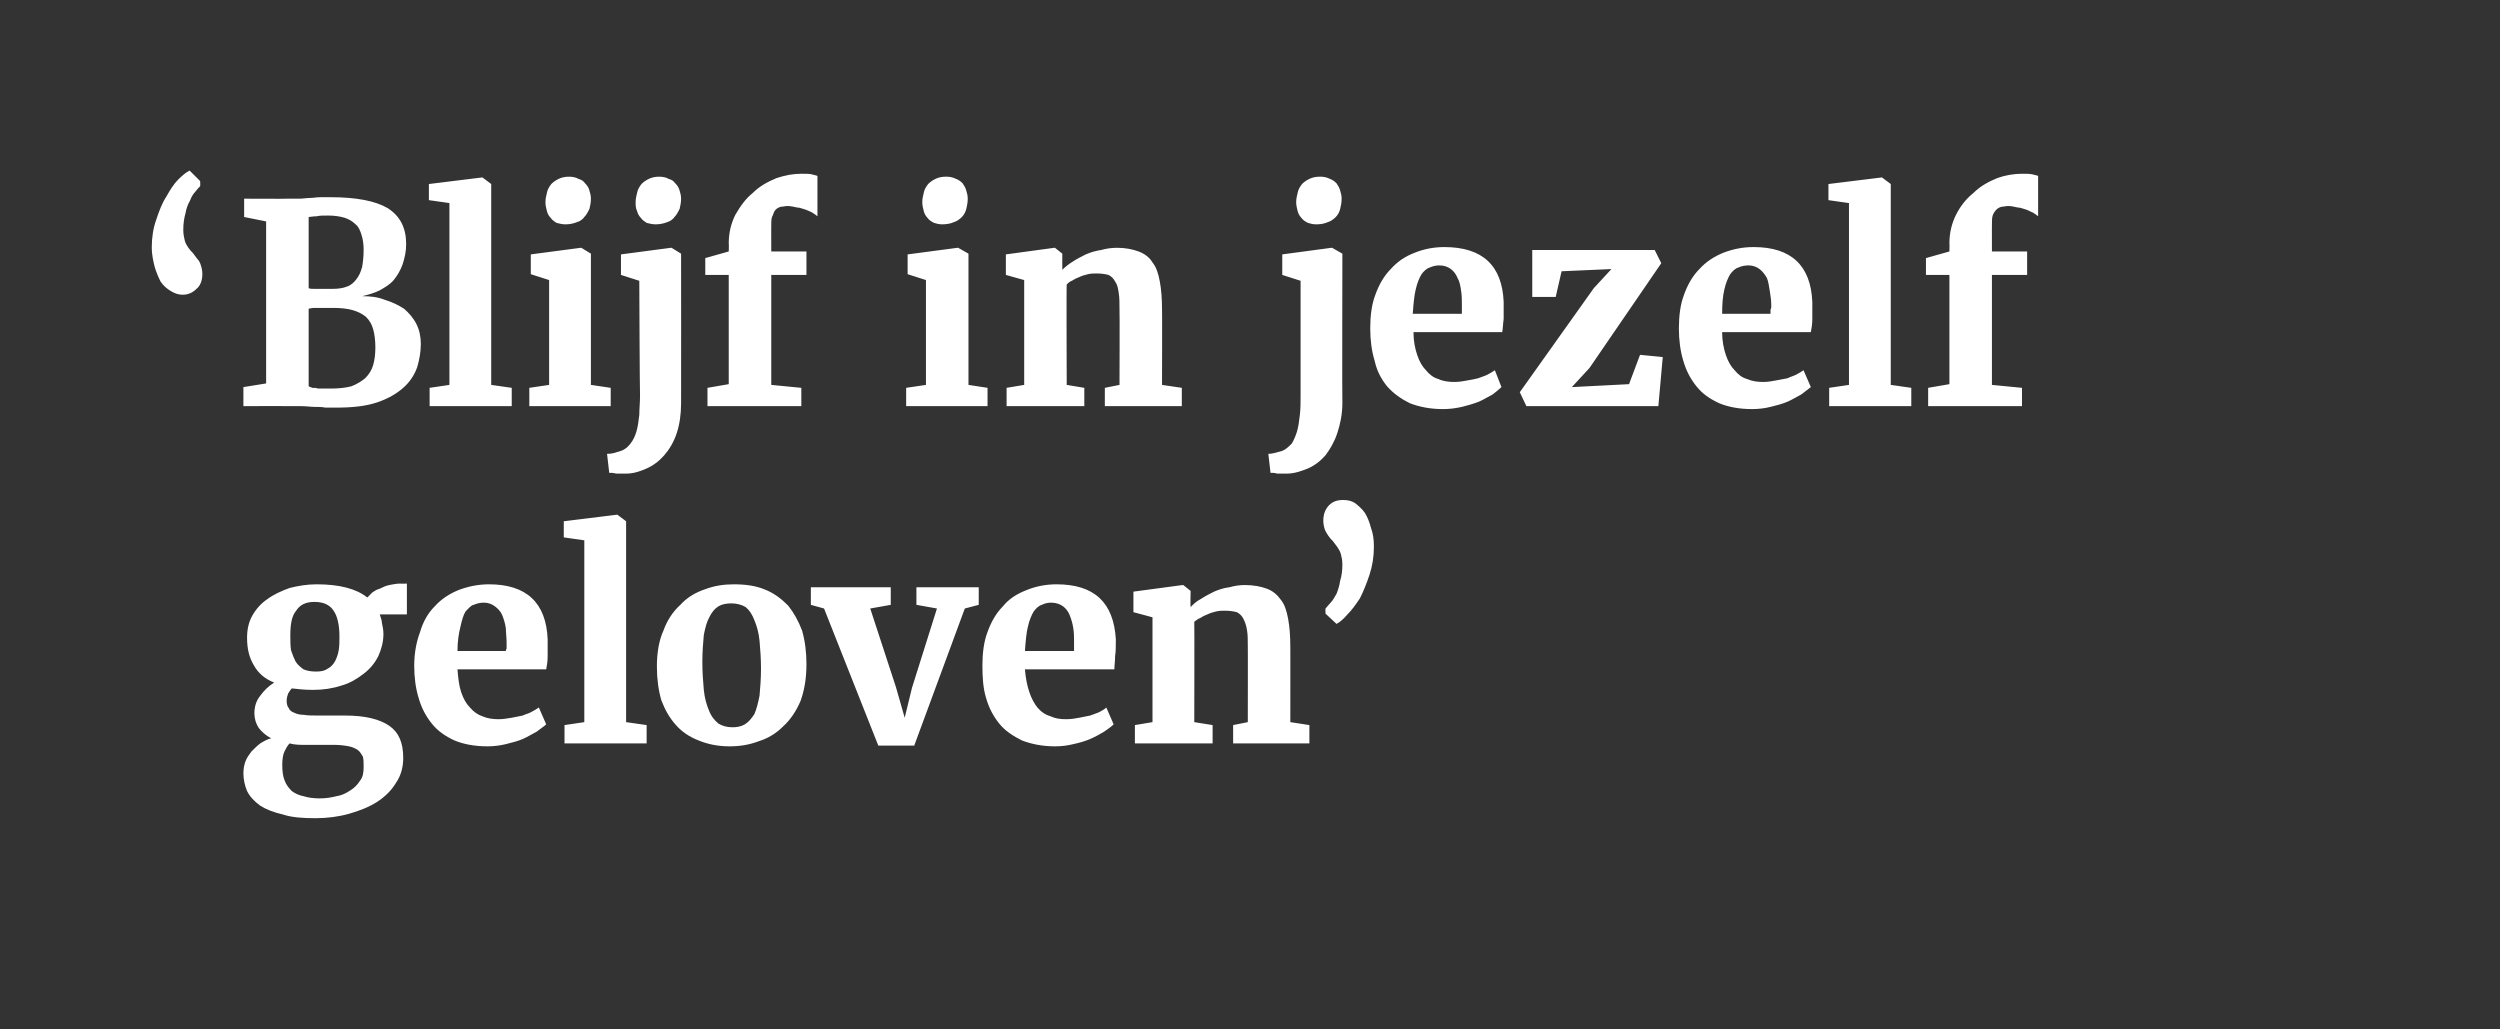 <?xml version="1.0" standalone="no"?><!DOCTYPE svg PUBLIC "-//W3C//DTD SVG 1.1//EN" "http://www.w3.org/Graphics/SVG/1.1/DTD/svg11.dtd"><svg xmlns="http://www.w3.org/2000/svg" version="1.1" width="341px" height="140.4px" viewBox="-17 -18 341 140.4" style="left:-17px;top:-18px"><rect x="-17" y="-18" width="341" height="140.4" fill="#333333" stroke="none"/>  <desc>Blijf in jezelf geloven</desc>  <defs/>  <g id="Polygon99572">    <path d="M 25.7 76.1 C 24.6 76.1 23.7 76 22.8 75.9 C 22.6 76.1 22.5 76.3 22.3 76.6 C 22.2 76.9 22.1 77.2 22.1 77.6 C 22.1 78 22.2 78.4 22.4 78.6 C 22.5 78.9 22.8 79.1 23.1 79.2 C 23.5 79.4 23.9 79.5 24.4 79.5 C 25 79.6 25.6 79.6 26.4 79.6 C 26.4 79.6 30.1 79.6 30.1 79.6 C 32.8 79.6 34.8 80.1 36.1 81 C 37.4 81.9 38 83.3 38 85.4 C 38 86.6 37.7 87.8 37 88.8 C 36.4 89.8 35.5 90.7 34.4 91.4 C 33.3 92.1 32 92.6 30.6 93 C 29.2 93.4 27.6 93.6 26.1 93.6 C 26.1 93.6 26 93.6 26 93.6 C 24.3 93.6 22.8 93.5 21.6 93.1 C 20.3 92.8 19.3 92.4 18.5 91.9 C 17.7 91.3 17.1 90.7 16.7 89.9 C 16.4 89.2 16.2 88.3 16.2 87.5 C 16.2 86.9 16.3 86.3 16.5 85.8 C 16.7 85.3 17 84.9 17.3 84.5 C 17.7 84.1 18.1 83.7 18.5 83.4 C 19 83.1 19.5 82.8 20 82.7 C 19.2 82.3 18.7 81.8 18.3 81.3 C 17.9 80.7 17.7 80 17.7 79.3 C 17.7 78.3 18 77.5 18.5 76.9 C 19 76.2 19.6 75.6 20.4 75.1 C 19.1 74.6 18.2 73.8 17.6 72.7 C 17 71.7 16.7 70.5 16.7 69 C 16.7 67.9 16.9 66.9 17.4 66 C 17.9 65.1 18.6 64.3 19.5 63.7 C 20.3 63.1 21.4 62.6 22.5 62.2 C 23.7 61.9 24.9 61.7 26.2 61.7 C 26.2 61.7 26.2 61.7 26.2 61.7 C 29.3 61.7 31.6 62.3 33.1 63.5 C 33.3 63.3 33.5 63.1 33.8 62.8 C 34.1 62.6 34.4 62.4 34.8 62.3 C 35.2 62.1 35.6 61.9 36.1 61.8 C 36.6 61.7 37.1 61.6 37.6 61.6 C 37.59 61.64 38.5 61.6 38.5 61.6 L 38.5 65.8 C 38.5 65.8 34.81 65.8 34.8 65.8 C 34.9 66.2 35.1 66.6 35.1 67 C 35.2 67.5 35.3 67.9 35.3 68.5 C 35.3 69.6 35 70.6 34.6 71.5 C 34.1 72.5 33.4 73.3 32.6 73.9 C 31.7 74.6 30.7 75.2 29.6 75.5 C 28.4 75.9 27.1 76.1 25.7 76.1 C 25.7 76.1 25.7 76.1 25.7 76.1 Z M 26.1 73.6 C 26.1 73.6 26.1 73.6 26.1 73.6 C 26.8 73.6 27.3 73.5 27.7 73.2 C 28.1 73 28.4 72.7 28.7 72.2 C 28.9 71.8 29.1 71.3 29.2 70.7 C 29.3 70.1 29.3 69.5 29.3 68.8 C 29.3 67.2 29 66 28.5 65.3 C 28 64.5 27.1 64.1 25.9 64.1 C 25.9 64.1 25.9 64.1 25.9 64.1 C 24.7 64.1 23.9 64.5 23.4 65.3 C 22.8 66 22.6 67.1 22.6 68.7 C 22.6 69.4 22.6 70.1 22.7 70.7 C 22.9 71.3 23.1 71.8 23.3 72.2 C 23.6 72.7 24 73 24.4 73.3 C 24.9 73.5 25.4 73.6 26.1 73.6 Z M 24.7 83.6 C 23.9 83.6 23.2 83.6 22.5 83.4 C 22.2 83.7 22 84.1 21.8 84.5 C 21.6 84.9 21.5 85.6 21.5 86.3 C 21.5 87.2 21.6 87.9 21.8 88.4 C 22 89 22.4 89.5 22.8 89.9 C 23.2 90.2 23.8 90.5 24.4 90.6 C 25 90.8 25.8 90.9 26.6 90.9 C 26.6 90.9 26.6 90.9 26.6 90.9 C 27.4 90.9 28.1 90.8 28.9 90.6 C 29.6 90.5 30.2 90.2 30.8 89.8 C 31.3 89.5 31.8 89 32.1 88.5 C 32.5 88 32.6 87.4 32.6 86.6 C 32.6 86.1 32.6 85.6 32.5 85.2 C 32.3 84.9 32.1 84.5 31.8 84.3 C 31.5 84.1 31.1 83.9 30.6 83.8 C 30.1 83.7 29.4 83.6 28.6 83.6 C 28.6 83.6 24.7 83.6 24.7 83.6 Z M 49.5 83.8 C 47.7 83.8 46.2 83.5 45 83 C 43.7 82.4 42.7 81.7 41.9 80.7 C 41.1 79.7 40.5 78.6 40.1 77.2 C 39.7 75.9 39.5 74.4 39.5 72.8 C 39.5 71.1 39.8 69.5 40.3 68.2 C 40.7 66.8 41.4 65.6 42.3 64.7 C 43.2 63.7 44.3 63 45.5 62.5 C 46.8 62 48.2 61.7 49.7 61.7 C 54.8 61.7 57.5 64.2 57.7 69.2 C 57.7 70.1 57.7 70.9 57.7 71.5 C 57.7 72.2 57.6 72.8 57.5 73.3 C 57.5 73.3 45.4 73.3 45.4 73.3 C 45.5 74.5 45.6 75.5 45.9 76.4 C 46.2 77.3 46.6 78 47.1 78.5 C 47.6 79.1 48.2 79.5 48.8 79.7 C 49.5 80 50.2 80.1 51 80.1 C 51.6 80.1 52.2 80 52.8 79.9 C 53.3 79.8 53.8 79.7 54.3 79.6 C 54.7 79.4 55.2 79.3 55.5 79.1 C 55.9 78.9 56.2 78.7 56.5 78.5 C 56.5 78.5 57.5 80.8 57.5 80.8 C 57.2 81.1 56.7 81.4 56.2 81.8 C 55.6 82.1 55 82.5 54.3 82.8 C 53.6 83.1 52.8 83.3 52 83.5 C 51.2 83.7 50.3 83.8 49.5 83.8 Z M 49 64.2 C 48.5 64.2 48.1 64.3 47.6 64.5 C 47.2 64.6 46.9 65 46.5 65.4 C 46.2 65.9 46 66.6 45.8 67.5 C 45.6 68.3 45.4 69.4 45.4 70.8 C 45.4 70.8 52 70.8 52 70.8 C 52 70.7 52 70.6 52.1 70.5 C 52.1 70.4 52.1 70.3 52.1 70.2 C 52.1 70.1 52.1 69.9 52.1 69.8 C 52.1 69.7 52.1 69.6 52.1 69.6 C 52.1 69 52 68.3 52 67.7 C 51.9 67 51.7 66.4 51.5 65.9 C 51.3 65.4 50.9 65 50.5 64.7 C 50.1 64.4 49.6 64.2 49 64.2 Z M 60 83.4 L 60 80.9 L 62.7 80.5 L 62.7 55.7 L 59.9 55.3 L 59.9 53.1 L 67.2 52.2 L 67.2 52.2 L 68.4 53.1 L 68.4 80.5 L 71.2 80.9 L 71.2 83.4 L 60 83.4 Z M 72.6 72.9 C 72.6 71 72.9 69.3 73.5 68 C 74 66.6 74.8 65.4 75.8 64.5 C 76.7 63.5 77.9 62.8 79.1 62.4 C 80.4 61.9 81.7 61.7 83.1 61.7 C 84.7 61.7 86.1 61.9 87.3 62.4 C 88.6 62.9 89.6 63.7 90.5 64.6 C 91.3 65.6 91.9 66.7 92.4 68 C 92.8 69.4 93 70.9 93 72.6 C 93 74.6 92.7 76.2 92.2 77.6 C 91.6 79 90.8 80.2 89.8 81.1 C 88.9 82 87.8 82.7 86.5 83.1 C 85.2 83.6 83.9 83.8 82.5 83.8 C 80.9 83.8 79.5 83.5 78.3 83 C 77 82.5 76 81.8 75.2 80.9 C 74.3 79.9 73.7 78.8 73.2 77.5 C 72.8 76.1 72.6 74.6 72.6 72.9 Z M 82.9 81.2 C 83.5 81.2 84.1 81.1 84.6 80.8 C 85.1 80.5 85.5 80 85.9 79.4 C 86.2 78.7 86.4 77.9 86.6 76.9 C 86.7 75.8 86.8 74.6 86.8 73.2 C 86.8 71.8 86.7 70.5 86.6 69.4 C 86.5 68.3 86.2 67.3 85.9 66.6 C 85.6 65.8 85.2 65.2 84.7 64.8 C 84.2 64.5 83.5 64.3 82.8 64.3 C 82.1 64.3 81.5 64.4 81 64.7 C 80.5 65 80.1 65.5 79.8 66.1 C 79.4 66.8 79.2 67.6 79 68.6 C 78.9 69.7 78.8 70.9 78.8 72.3 C 78.8 73.7 78.9 75 79 76.1 C 79.1 77.2 79.4 78.2 79.7 78.9 C 80 79.7 80.5 80.3 81 80.7 C 81.5 81 82.1 81.2 82.9 81.2 Z M 102.8 83.7 L 95.4 65 L 93.6 64.5 L 93.6 62.1 L 104.5 62.1 L 104.5 64.5 L 101.7 65 L 105.2 75.7 L 106.4 79.9 L 107.4 75.8 L 110.8 65 L 108 64.5 L 108 62.1 L 116.5 62.1 L 116.5 64.5 L 114.6 65 L 107.7 83.7 L 102.8 83.7 Z M 126.9 83.8 C 125.2 83.8 123.7 83.5 122.4 83 C 121.2 82.4 120.1 81.7 119.3 80.7 C 118.5 79.7 117.9 78.6 117.5 77.2 C 117.1 75.9 117 74.4 117 72.8 C 117 71.1 117.2 69.5 117.7 68.2 C 118.2 66.8 118.9 65.6 119.8 64.7 C 120.6 63.7 121.7 63 123 62.5 C 124.2 62 125.6 61.7 127.1 61.7 C 132.3 61.7 134.9 64.2 135.2 69.2 C 135.2 70.1 135.2 70.9 135.1 71.5 C 135.1 72.2 135 72.8 135 73.3 C 135 73.3 122.8 73.3 122.8 73.3 C 122.9 74.5 123.1 75.5 123.4 76.4 C 123.7 77.3 124.1 78 124.5 78.5 C 125 79.1 125.6 79.5 126.3 79.7 C 126.9 80 127.6 80.1 128.4 80.1 C 129.1 80.1 129.7 80 130.2 79.9 C 130.7 79.8 131.2 79.7 131.7 79.6 C 132.2 79.4 132.6 79.3 133 79.1 C 133.4 78.9 133.7 78.7 133.9 78.5 C 133.9 78.5 134.9 80.8 134.9 80.8 C 134.6 81.1 134.2 81.4 133.6 81.8 C 133.1 82.1 132.4 82.5 131.7 82.8 C 131 83.1 130.3 83.3 129.4 83.5 C 128.6 83.7 127.8 83.8 126.9 83.8 Z M 126.4 64.2 C 125.9 64.2 125.5 64.3 125.1 64.5 C 124.7 64.6 124.3 65 124 65.4 C 123.7 65.9 123.4 66.6 123.2 67.5 C 123 68.3 122.9 69.4 122.8 70.8 C 122.8 70.8 129.5 70.8 129.5 70.8 C 129.5 70.7 129.5 70.6 129.5 70.5 C 129.5 70.4 129.5 70.3 129.5 70.2 C 129.5 70.1 129.5 69.9 129.5 69.8 C 129.5 69.7 129.5 69.6 129.5 69.6 C 129.5 69 129.5 68.3 129.4 67.7 C 129.3 67 129.1 66.4 128.9 65.9 C 128.7 65.4 128.4 65 128 64.7 C 127.6 64.4 127 64.2 126.4 64.2 Z M 137.8 83.4 L 137.8 80.9 L 140.2 80.5 L 140.2 66.2 L 137.6 65.5 L 137.6 62.7 L 144.3 61.8 L 144.4 61.8 L 145.4 62.6 C 145.4 62.6 145.35 64.76 145.4 64.8 C 145.8 64.4 146.2 64 146.8 63.7 C 147.4 63.3 148 63 148.6 62.7 C 149.3 62.4 149.9 62.2 150.7 62.1 C 151.4 61.9 152.1 61.8 152.8 61.8 C 154 61.8 155 62 155.8 62.3 C 156.6 62.6 157.2 63.1 157.7 63.8 C 158.2 64.4 158.5 65.3 158.7 66.4 C 158.9 67.5 159 68.7 159 70.3 C 159.01 70.25 159 80.5 159 80.5 L 161.6 80.9 L 161.6 83.4 L 151.2 83.4 L 151.2 80.9 L 153.2 80.5 C 153.2 80.5 153.22 70.18 153.2 70.2 C 153.2 69.3 153.2 68.6 153.1 68 C 153 67.3 152.8 66.8 152.6 66.4 C 152.4 66 152.1 65.7 151.7 65.5 C 151.3 65.4 150.8 65.3 150.1 65.3 C 149.7 65.3 149.3 65.3 148.9 65.4 C 148.5 65.5 148.1 65.6 147.7 65.8 C 147.4 65.9 147 66.1 146.7 66.3 C 146.4 66.4 146.2 66.6 145.9 66.8 C 145.93 66.78 145.9 80.5 145.9 80.5 L 148.4 80.9 L 148.4 83.4 L 137.8 83.4 Z M 166.2 50.2 C 166.8 50.2 167.3 50.3 167.8 50.6 C 168.3 51 168.8 51.4 169.2 52 C 169.5 52.5 169.8 53.2 170 54 C 170.3 54.8 170.4 55.6 170.4 56.6 C 170.4 57.9 170.2 59.2 169.8 60.4 C 169.4 61.6 169 62.6 168.5 63.6 C 167.9 64.5 167.4 65.2 166.8 65.8 C 166.2 66.5 165.7 66.9 165.3 67.1 C 165.3 67.12 165.3 67.1 165.3 67.1 L 163.8 65.7 C 163.8 65.7 163.78 64.98 163.8 65 C 164 64.8 164.2 64.5 164.5 64.2 C 164.8 63.9 165 63.5 165.3 63 C 165.5 62.5 165.7 61.9 165.8 61.2 C 166 60.6 166.1 59.8 166.1 59 C 166.1 58.4 166 58 165.9 57.6 C 165.8 57.2 165.6 56.9 165.4 56.6 C 165.2 56.3 165 56.1 164.8 55.8 C 164.6 55.6 164.4 55.4 164.2 55.1 C 164 54.8 163.8 54.5 163.7 54.2 C 163.6 53.9 163.5 53.5 163.5 53 C 163.5 52.1 163.8 51.4 164.3 50.9 C 164.8 50.4 165.4 50.2 166.2 50.2 C 166.2 50.2 166.2 50.2 166.2 50.2 Z " stroke="none" fill="#fff"/>  </g>  <g id="Polygon99571">    <path d="M 7.9 22.2 C 7.3 22.2 6.8 22 6.3 21.7 C 5.8 21.4 5.3 21 4.9 20.4 C 4.6 19.8 4.3 19.1 4.1 18.4 C 3.9 17.6 3.7 16.7 3.7 15.8 C 3.7 14.4 3.9 13.1 4.3 12 C 4.7 10.8 5.1 9.7 5.7 8.8 C 6.2 7.9 6.7 7.1 7.3 6.5 C 7.9 5.9 8.4 5.5 8.8 5.3 C 8.81 5.25 8.9 5.3 8.9 5.3 L 10.3 6.7 C 10.3 6.7 10.33 7.38 10.3 7.4 C 10.1 7.6 9.9 7.8 9.6 8.2 C 9.3 8.5 9.1 8.9 8.9 9.4 C 8.6 9.9 8.4 10.5 8.3 11.1 C 8.1 11.8 8 12.5 8 13.4 C 8 13.9 8.1 14.4 8.2 14.8 C 8.3 15.2 8.5 15.5 8.7 15.8 C 8.9 16.1 9.1 16.3 9.3 16.5 C 9.5 16.8 9.7 17 9.9 17.3 C 10.1 17.5 10.3 17.8 10.4 18.2 C 10.5 18.5 10.6 18.9 10.6 19.4 C 10.6 20.3 10.3 21 9.8 21.4 C 9.3 21.9 8.7 22.2 7.9 22.2 C 7.9 22.2 7.9 22.2 7.9 22.2 Z M 16.2 37.4 L 16.2 34.8 L 19.3 34.3 L 19.3 12.2 L 16.3 11.6 L 16.3 9.1 C 16.3 9.1 22.16 9.13 22.2 9.1 C 22.8 9.1 23.3 9.1 23.8 9.1 C 24.4 9.1 24.8 9 25.3 9 C 25.7 9 26.2 8.9 26.7 8.9 C 27.1 8.9 27.6 8.9 28.1 8.9 C 31.6 8.9 34.2 9.4 35.9 10.4 C 37.6 11.5 38.4 13.1 38.4 15.3 C 38.4 16.3 38.2 17.2 37.9 18.1 C 37.6 18.9 37.2 19.6 36.7 20.2 C 36.2 20.8 35.5 21.2 34.8 21.6 C 34 22 33.2 22.2 32.4 22.4 C 33.5 22.4 34.5 22.5 35.5 22.9 C 36.5 23.2 37.3 23.6 38.1 24.1 C 38.8 24.7 39.4 25.4 39.8 26.2 C 40.2 27 40.4 27.9 40.4 28.9 C 40.4 30 40.2 31.1 39.9 32.1 C 39.5 33.2 38.9 34.1 38 34.9 C 37.1 35.7 35.9 36.4 34.4 36.9 C 32.9 37.4 31.1 37.6 28.8 37.6 C 28.3 37.6 27.8 37.6 27.4 37.6 C 26.9 37.5 26.4 37.5 25.9 37.5 C 25.4 37.5 24.8 37.4 24.2 37.4 C 23.6 37.4 22.9 37.4 22.1 37.4 C 22.08 37.37 16.2 37.4 16.2 37.4 Z M 25.1 11.6 C 25.1 11.6 25.1 21.3 25.1 21.3 C 25.3 21.4 25.5 21.4 25.8 21.4 C 26.1 21.4 26.4 21.4 26.7 21.4 C 27 21.4 27.3 21.4 27.6 21.4 C 27.9 21.4 28.2 21.4 28.4 21.4 C 29.1 21.4 29.8 21.3 30.3 21.1 C 30.9 20.9 31.3 20.5 31.6 20.1 C 32 19.6 32.2 19.1 32.4 18.4 C 32.5 17.8 32.6 17 32.6 16.1 C 32.6 15.3 32.5 14.6 32.3 14 C 32.1 13.4 31.9 12.9 31.5 12.6 C 31.1 12.2 30.6 11.9 30 11.7 C 29.3 11.5 28.6 11.4 27.7 11.4 C 27.1 11.4 26.6 11.4 26.2 11.5 C 25.7 11.5 25.3 11.6 25.1 11.6 Z M 25.1 24.1 C 25.1 24.1 25.1 34.7 25.1 34.7 C 25.3 34.8 25.4 34.8 25.6 34.9 C 25.9 34.9 26.1 34.9 26.4 35 C 26.6 35 26.9 35 27.2 35 C 27.5 35 27.8 35 28.1 35 C 29.2 35 30.1 34.9 30.9 34.7 C 31.7 34.4 32.3 34 32.8 33.6 C 33.3 33.1 33.7 32.5 33.9 31.8 C 34.1 31.1 34.2 30.3 34.2 29.4 C 34.2 28.5 34.1 27.6 33.9 26.9 C 33.7 26.2 33.4 25.7 32.9 25.2 C 32.4 24.8 31.8 24.5 31.1 24.3 C 30.4 24.1 29.5 24 28.5 24 C 28.3 24 28 24 27.7 24 C 27.4 24 27 24 26.7 24 C 26.4 24 26.1 24 25.8 24 C 25.5 24 25.3 24.1 25.1 24.1 Z M 41.6 37.4 L 41.6 34.9 L 44.3 34.5 L 44.3 9.7 L 41.5 9.3 L 41.5 7.1 L 48.8 6.2 L 48.8 6.2 L 50 7.1 L 50 34.5 L 52.8 34.9 L 52.8 37.4 L 41.6 37.4 Z M 55.2 37.4 L 55.2 34.9 L 57.9 34.5 L 57.9 20.2 L 55.4 19.4 L 55.4 16.7 L 62.2 15.8 L 62.3 15.8 L 63.6 16.6 L 63.6 34.5 L 66.3 34.9 L 66.3 37.4 L 55.2 37.4 Z M 60.1 12.6 C 59.7 12.6 59.3 12.5 58.9 12.4 C 58.6 12.2 58.3 12 58.1 11.7 C 57.9 11.5 57.7 11.2 57.6 10.8 C 57.5 10.4 57.4 10 57.4 9.6 C 57.4 9.1 57.5 8.7 57.6 8.3 C 57.7 7.8 57.9 7.5 58.2 7.1 C 58.5 6.8 58.8 6.6 59.2 6.4 C 59.6 6.2 60.1 6.1 60.6 6.1 C 60.6 6.1 60.6 6.1 60.6 6.1 C 61.1 6.1 61.6 6.2 61.9 6.4 C 62.3 6.5 62.6 6.7 62.8 7 C 63.1 7.3 63.3 7.6 63.4 8 C 63.5 8.3 63.6 8.7 63.6 9.1 C 63.6 9.6 63.5 10.1 63.4 10.5 C 63.2 10.9 63 11.3 62.7 11.6 C 62.5 11.9 62.1 12.2 61.7 12.3 C 61.2 12.5 60.7 12.6 60.1 12.6 C 60.1 12.6 60.1 12.6 60.1 12.6 Z M 70.3 35.9 C 70.26 35.9 70.2 20.3 70.2 20.3 L 67.7 19.5 L 67.7 16.7 L 74.5 15.8 L 74.6 15.8 L 75.9 16.6 C 75.9 16.6 75.92 36.96 75.9 37 C 75.9 38.5 75.7 39.9 75.3 41.1 C 74.9 42.3 74.3 43.3 73.6 44.1 C 72.9 44.9 72.1 45.5 71.2 45.9 C 70.3 46.3 69.4 46.6 68.4 46.6 C 68.3 46.6 68.1 46.6 67.9 46.6 C 67.6 46.6 67.4 46.6 67.2 46.6 C 66.9 46.6 66.7 46.5 66.5 46.5 C 66.3 46.5 66.2 46.5 66.1 46.5 C 66.1 46.5 65.8 43.9 65.8 43.9 C 66 43.9 66.3 43.9 66.7 43.8 C 67 43.7 67.4 43.6 67.7 43.5 C 68.3 43.3 68.7 42.9 69 42.5 C 69.4 42 69.6 41.5 69.8 40.9 C 70 40.2 70.1 39.5 70.2 38.6 C 70.2 37.8 70.3 36.9 70.3 35.9 Z M 72.4 12.6 C 72 12.6 71.6 12.5 71.2 12.4 C 70.9 12.2 70.6 12 70.4 11.7 C 70.2 11.5 70 11.2 69.9 10.8 C 69.7 10.4 69.7 10 69.7 9.6 C 69.7 9.1 69.8 8.7 69.9 8.3 C 70 7.8 70.2 7.5 70.5 7.1 C 70.8 6.8 71.1 6.6 71.5 6.4 C 71.9 6.2 72.4 6.1 72.9 6.1 C 72.9 6.1 72.9 6.1 72.9 6.1 C 73.4 6.1 73.9 6.2 74.2 6.4 C 74.6 6.5 74.9 6.7 75.1 7 C 75.4 7.3 75.6 7.6 75.7 8 C 75.8 8.3 75.9 8.7 75.9 9.1 C 75.9 9.6 75.8 10.1 75.7 10.5 C 75.5 10.9 75.3 11.3 75 11.6 C 74.8 11.9 74.4 12.2 74 12.3 C 73.5 12.5 73 12.6 72.4 12.6 C 72.4 12.6 72.4 12.6 72.4 12.6 Z M 79.5 37.4 L 79.5 34.9 L 82.4 34.4 L 82.4 19.5 L 79.2 19.5 L 79.2 17.2 L 82.4 16.3 C 82.4 16.3 82.44 15.23 82.4 15.2 C 82.4 13.8 82.7 12.5 83.3 11.3 C 84 10.1 84.7 9.1 85.7 8.3 C 86.6 7.4 87.7 6.8 88.9 6.3 C 90.1 5.9 91.2 5.7 92.3 5.7 C 93 5.7 93.5 5.7 93.8 5.8 C 94.1 5.9 94.3 5.9 94.5 6 C 94.5 6 94.5 11.5 94.5 11.5 C 94.4 11.4 94.1 11.2 93.8 11 C 93.6 10.9 93.2 10.7 92.9 10.6 C 92.5 10.5 92.1 10.3 91.7 10.3 C 91.3 10.2 90.8 10.1 90.4 10.1 C 90.1 10.1 89.8 10.2 89.5 10.2 C 89.2 10.3 89 10.4 88.8 10.6 C 88.6 10.8 88.5 11.1 88.4 11.4 C 88.2 11.7 88.2 12.2 88.2 12.7 C 88.19 12.67 88.2 16.3 88.2 16.3 L 93 16.3 L 93 19.5 L 88.2 19.5 L 88.2 34.5 L 92.3 34.9 L 92.3 37.4 L 79.5 37.4 Z M 106.6 37.4 L 106.6 34.9 L 109.3 34.5 L 109.3 20.2 L 106.8 19.4 L 106.8 16.7 L 113.6 15.8 L 113.7 15.8 L 115.1 16.6 L 115.1 34.5 L 117.7 34.9 L 117.7 37.4 L 106.6 37.4 Z M 111.5 12.6 C 111.1 12.6 110.7 12.5 110.4 12.4 C 110 12.2 109.7 12 109.5 11.7 C 109.3 11.5 109.1 11.2 109 10.8 C 108.9 10.4 108.8 10 108.8 9.6 C 108.8 9.1 108.9 8.7 109 8.3 C 109.1 7.8 109.3 7.5 109.6 7.1 C 109.9 6.8 110.2 6.6 110.6 6.4 C 111 6.2 111.5 6.1 112 6.1 C 112 6.1 112.1 6.1 112.1 6.1 C 112.6 6.1 113 6.2 113.4 6.4 C 113.7 6.5 114 6.7 114.3 7 C 114.5 7.3 114.7 7.6 114.8 8 C 114.9 8.3 115 8.7 115 9.1 C 115 9.6 114.9 10.1 114.8 10.5 C 114.7 10.9 114.5 11.3 114.2 11.6 C 113.9 11.9 113.5 12.2 113.1 12.3 C 112.7 12.5 112.1 12.6 111.5 12.6 C 111.5 12.6 111.5 12.6 111.5 12.6 Z M 120.3 37.4 L 120.3 34.9 L 122.7 34.5 L 122.7 20.2 L 120.2 19.5 L 120.2 16.7 L 126.8 15.8 L 126.9 15.8 L 127.9 16.6 C 127.9 16.6 127.88 18.76 127.9 18.8 C 128.3 18.4 128.8 18 129.3 17.7 C 129.9 17.3 130.5 17 131.1 16.7 C 131.8 16.4 132.5 16.2 133.2 16.1 C 133.9 15.9 134.6 15.8 135.4 15.8 C 136.5 15.8 137.5 16 138.3 16.3 C 139.1 16.6 139.8 17.1 140.2 17.8 C 140.7 18.4 141 19.3 141.2 20.4 C 141.4 21.5 141.5 22.7 141.5 24.3 C 141.53 24.25 141.5 34.5 141.5 34.5 L 144.2 34.9 L 144.2 37.4 L 133.7 37.4 L 133.7 34.9 L 135.7 34.5 C 135.7 34.5 135.74 24.18 135.7 24.2 C 135.7 23.3 135.7 22.6 135.6 22 C 135.5 21.3 135.4 20.8 135.1 20.4 C 134.9 20 134.6 19.7 134.2 19.5 C 133.8 19.4 133.3 19.3 132.6 19.3 C 132.2 19.3 131.8 19.3 131.4 19.4 C 131 19.5 130.6 19.6 130.2 19.8 C 129.9 19.9 129.5 20.1 129.2 20.3 C 128.9 20.4 128.7 20.6 128.5 20.8 C 128.45 20.78 128.5 34.5 128.5 34.5 L 130.9 34.9 L 130.9 37.4 L 120.3 37.4 Z M 160.4 35.9 C 160.4 35.9 160.4 20.3 160.4 20.3 L 157.9 19.5 L 157.9 16.7 L 164.6 15.8 L 164.7 15.8 L 166.1 16.6 C 166.1 16.6 166.06 36.96 166.1 37 C 166.1 38.5 165.8 39.9 165.4 41.1 C 165 42.3 164.4 43.3 163.8 44.1 C 163.1 44.9 162.3 45.5 161.4 45.9 C 160.4 46.3 159.5 46.6 158.5 46.6 C 158.4 46.6 158.2 46.6 158 46.6 C 157.8 46.6 157.5 46.6 157.3 46.6 C 157.1 46.6 156.9 46.5 156.7 46.5 C 156.5 46.5 156.3 46.5 156.3 46.5 C 156.3 46.5 156 43.9 156 43.9 C 156.2 43.9 156.4 43.9 156.8 43.8 C 157.2 43.7 157.5 43.6 157.9 43.5 C 158.4 43.3 158.8 42.9 159.2 42.5 C 159.5 42 159.7 41.5 159.9 40.9 C 160.1 40.2 160.2 39.5 160.3 38.6 C 160.4 37.8 160.4 36.9 160.4 35.9 Z M 162.5 12.6 C 162.1 12.6 161.7 12.5 161.4 12.4 C 161 12.2 160.7 12 160.5 11.7 C 160.3 11.5 160.1 11.2 160 10.8 C 159.9 10.4 159.8 10 159.8 9.6 C 159.8 9.1 159.9 8.7 160 8.3 C 160.1 7.8 160.3 7.5 160.6 7.1 C 160.9 6.8 161.2 6.6 161.6 6.4 C 162 6.2 162.5 6.1 163 6.1 C 163 6.1 163.1 6.1 163.1 6.1 C 163.6 6.1 164 6.2 164.4 6.4 C 164.7 6.5 165 6.7 165.3 7 C 165.5 7.3 165.7 7.6 165.8 8 C 165.9 8.3 166 8.7 166 9.1 C 166 9.6 165.9 10.1 165.8 10.5 C 165.7 10.9 165.5 11.3 165.2 11.6 C 164.9 11.9 164.5 12.2 164.1 12.3 C 163.7 12.5 163.1 12.6 162.6 12.6 C 162.6 12.6 162.5 12.6 162.5 12.6 Z M 179.8 37.8 C 178.1 37.8 176.6 37.5 175.3 37 C 174.1 36.4 173.1 35.7 172.2 34.7 C 171.4 33.7 170.8 32.6 170.5 31.2 C 170.1 29.9 169.9 28.4 169.9 26.8 C 169.9 25.1 170.1 23.5 170.6 22.2 C 171.1 20.8 171.8 19.6 172.7 18.7 C 173.6 17.7 174.6 17 175.9 16.5 C 177.1 16 178.5 15.7 180 15.7 C 185.2 15.7 187.9 18.2 188.1 23.2 C 188.1 24.1 188.1 24.9 188.1 25.5 C 188 26.2 188 26.8 187.9 27.3 C 187.9 27.3 175.8 27.3 175.8 27.3 C 175.8 28.5 176 29.5 176.3 30.4 C 176.6 31.3 177 32 177.5 32.5 C 178 33.1 178.5 33.5 179.2 33.7 C 179.8 34 180.6 34.1 181.4 34.1 C 182 34.1 182.6 34 183.1 33.9 C 183.7 33.8 184.2 33.7 184.6 33.6 C 185.1 33.4 185.5 33.3 185.9 33.1 C 186.3 32.9 186.6 32.7 186.9 32.5 C 186.9 32.5 187.8 34.8 187.8 34.8 C 187.5 35.1 187.1 35.4 186.6 35.8 C 186 36.1 185.4 36.5 184.7 36.8 C 183.9 37.1 183.2 37.3 182.4 37.5 C 181.5 37.7 180.7 37.8 179.8 37.8 Z M 179.3 18.2 C 178.9 18.2 178.4 18.3 178 18.5 C 177.6 18.6 177.2 19 176.9 19.4 C 176.6 19.9 176.3 20.6 176.1 21.5 C 175.9 22.3 175.8 23.4 175.7 24.8 C 175.7 24.8 182.4 24.8 182.4 24.8 C 182.4 24.7 182.4 24.6 182.4 24.5 C 182.4 24.4 182.4 24.3 182.4 24.2 C 182.4 24.1 182.4 23.9 182.4 23.8 C 182.4 23.7 182.4 23.6 182.4 23.6 C 182.4 23 182.4 22.3 182.3 21.7 C 182.2 21 182.1 20.4 181.8 19.9 C 181.6 19.4 181.3 19 180.9 18.7 C 180.5 18.4 180 18.2 179.3 18.2 Z M 190.3 35.5 L 200.4 21.3 L 202.8 18.7 L 196 19 L 195.2 22.5 L 192 22.5 L 192 16.1 L 208.7 16.1 L 209.6 17.9 L 199.8 32.2 L 197.4 34.8 L 205.2 34.4 L 206.7 30.4 L 209.8 30.7 L 209.2 37.4 L 191.2 37.4 L 190.3 35.5 Z M 222 37.8 C 220.2 37.8 218.7 37.5 217.5 37 C 216.2 36.4 215.2 35.7 214.4 34.7 C 213.6 33.7 213 32.6 212.6 31.2 C 212.2 29.9 212 28.4 212 26.8 C 212 25.1 212.2 23.5 212.7 22.2 C 213.2 20.8 213.9 19.6 214.8 18.7 C 215.7 17.7 216.8 17 218 16.5 C 219.3 16 220.6 15.7 222.2 15.7 C 227.3 15.7 230 18.2 230.2 23.2 C 230.2 24.1 230.2 24.9 230.2 25.5 C 230.2 26.2 230.1 26.8 230 27.3 C 230 27.3 217.9 27.3 217.9 27.3 C 217.9 28.5 218.1 29.5 218.4 30.4 C 218.7 31.3 219.1 32 219.6 32.5 C 220.1 33.1 220.6 33.5 221.3 33.7 C 222 34 222.7 34.1 223.5 34.1 C 224.1 34.1 224.7 34 225.2 33.9 C 225.8 33.8 226.3 33.7 226.8 33.6 C 227.2 33.4 227.6 33.3 228 33.1 C 228.4 32.9 228.7 32.7 229 32.5 C 229 32.5 230 34.8 230 34.8 C 229.6 35.1 229.2 35.4 228.7 35.8 C 228.1 36.1 227.5 36.5 226.8 36.8 C 226.1 37.1 225.3 37.3 224.5 37.5 C 223.7 37.7 222.8 37.8 222 37.8 Z M 221.5 18.2 C 221 18.2 220.5 18.3 220.1 18.5 C 219.7 18.6 219.3 19 219 19.4 C 218.7 19.9 218.4 20.6 218.2 21.5 C 218 22.3 217.9 23.4 217.9 24.8 C 217.9 24.8 224.5 24.8 224.5 24.8 C 224.5 24.7 224.5 24.6 224.5 24.5 C 224.5 24.4 224.5 24.3 224.5 24.2 C 224.6 24.1 224.6 23.9 224.6 23.8 C 224.6 23.7 224.6 23.6 224.6 23.6 C 224.6 23 224.5 22.3 224.4 21.7 C 224.3 21 224.2 20.4 224 19.9 C 223.7 19.4 223.4 19 223 18.7 C 222.6 18.4 222.1 18.2 221.5 18.2 Z M 232.5 37.4 L 232.5 34.9 L 235.2 34.5 L 235.2 9.7 L 232.4 9.3 L 232.4 7.1 L 239.7 6.2 L 239.7 6.2 L 240.9 7.1 L 240.9 34.5 L 243.7 34.9 L 243.7 37.4 L 232.5 37.4 Z M 246 37.4 L 246 34.9 L 248.9 34.4 L 248.9 19.5 L 245.7 19.5 L 245.7 17.2 L 248.9 16.3 C 248.9 16.3 248.93 15.23 248.9 15.2 C 248.9 13.8 249.2 12.5 249.8 11.3 C 250.4 10.1 251.2 9.1 252.2 8.3 C 253.1 7.4 254.2 6.8 255.4 6.3 C 256.5 5.9 257.7 5.7 258.8 5.7 C 259.5 5.7 259.9 5.7 260.3 5.8 C 260.6 5.9 260.8 5.9 261 6 C 261 6 261 11.5 261 11.5 C 260.9 11.4 260.6 11.2 260.3 11 C 260 10.9 259.7 10.7 259.4 10.6 C 259 10.5 258.6 10.3 258.2 10.3 C 257.8 10.2 257.3 10.1 256.9 10.1 C 256.6 10.1 256.3 10.2 256 10.2 C 255.7 10.3 255.5 10.4 255.3 10.6 C 255.1 10.8 254.9 11.1 254.8 11.4 C 254.7 11.7 254.7 12.2 254.7 12.7 C 254.69 12.67 254.7 16.3 254.7 16.3 L 259.5 16.3 L 259.5 19.5 L 254.7 19.5 L 254.7 34.5 L 258.8 34.9 L 258.8 37.4 L 246 37.4 Z " stroke="none" fill="#fff"/>  </g></svg>